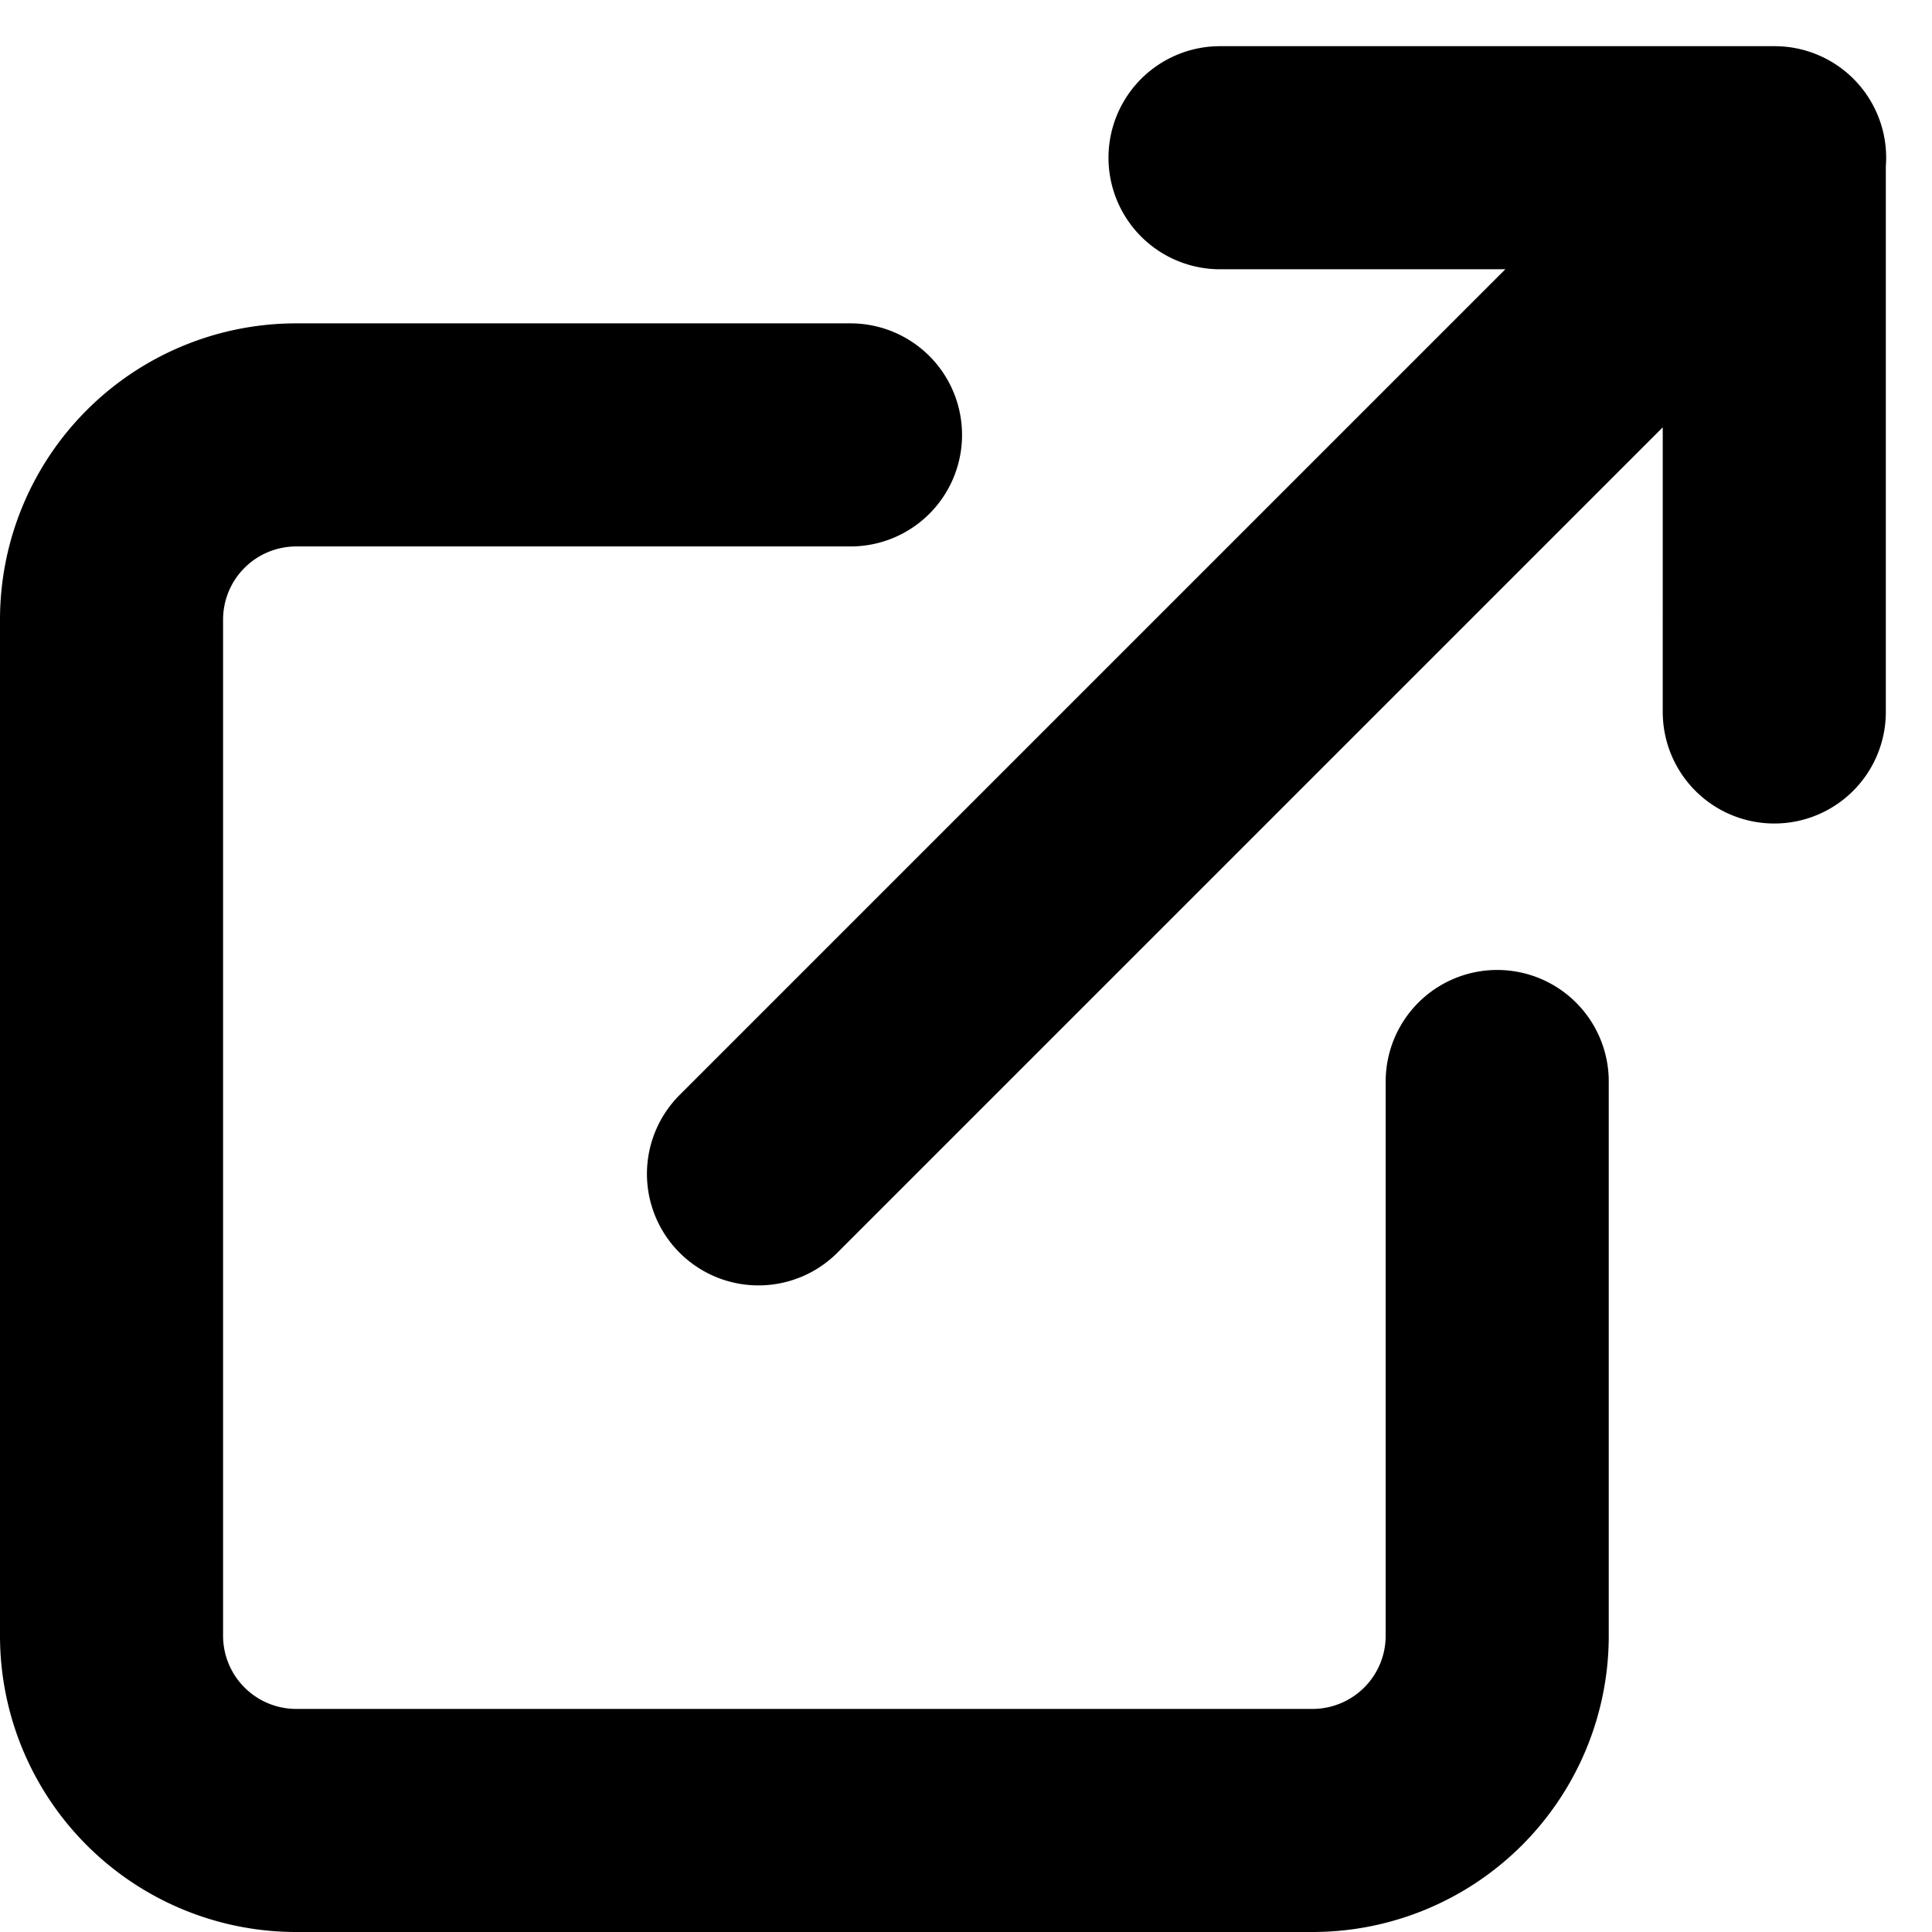 <svg xmlns="http://www.w3.org/2000/svg" width="17.321" height="17.321" viewBox="0 0 17.321 17.321">
    <path id="Icon_feather-external-link" data-name="Icon feather-external-link" d="M16.923,12.782v4.969a1.656,1.656,0,0,1-1.656,1.656H6.156A1.656,1.656,0,0,1,4.5,17.751V8.641A1.656,1.656,0,0,1,6.156,6.985h4.969M14.438,4.5h4.969V9.469M10.3,13.61l9.11-9.11" transform="translate(-3.5 -3.086)" fill="none" stroke="#000" stroke-linecap="round" stroke-linejoin="round" stroke-width="2"/>
</svg>
